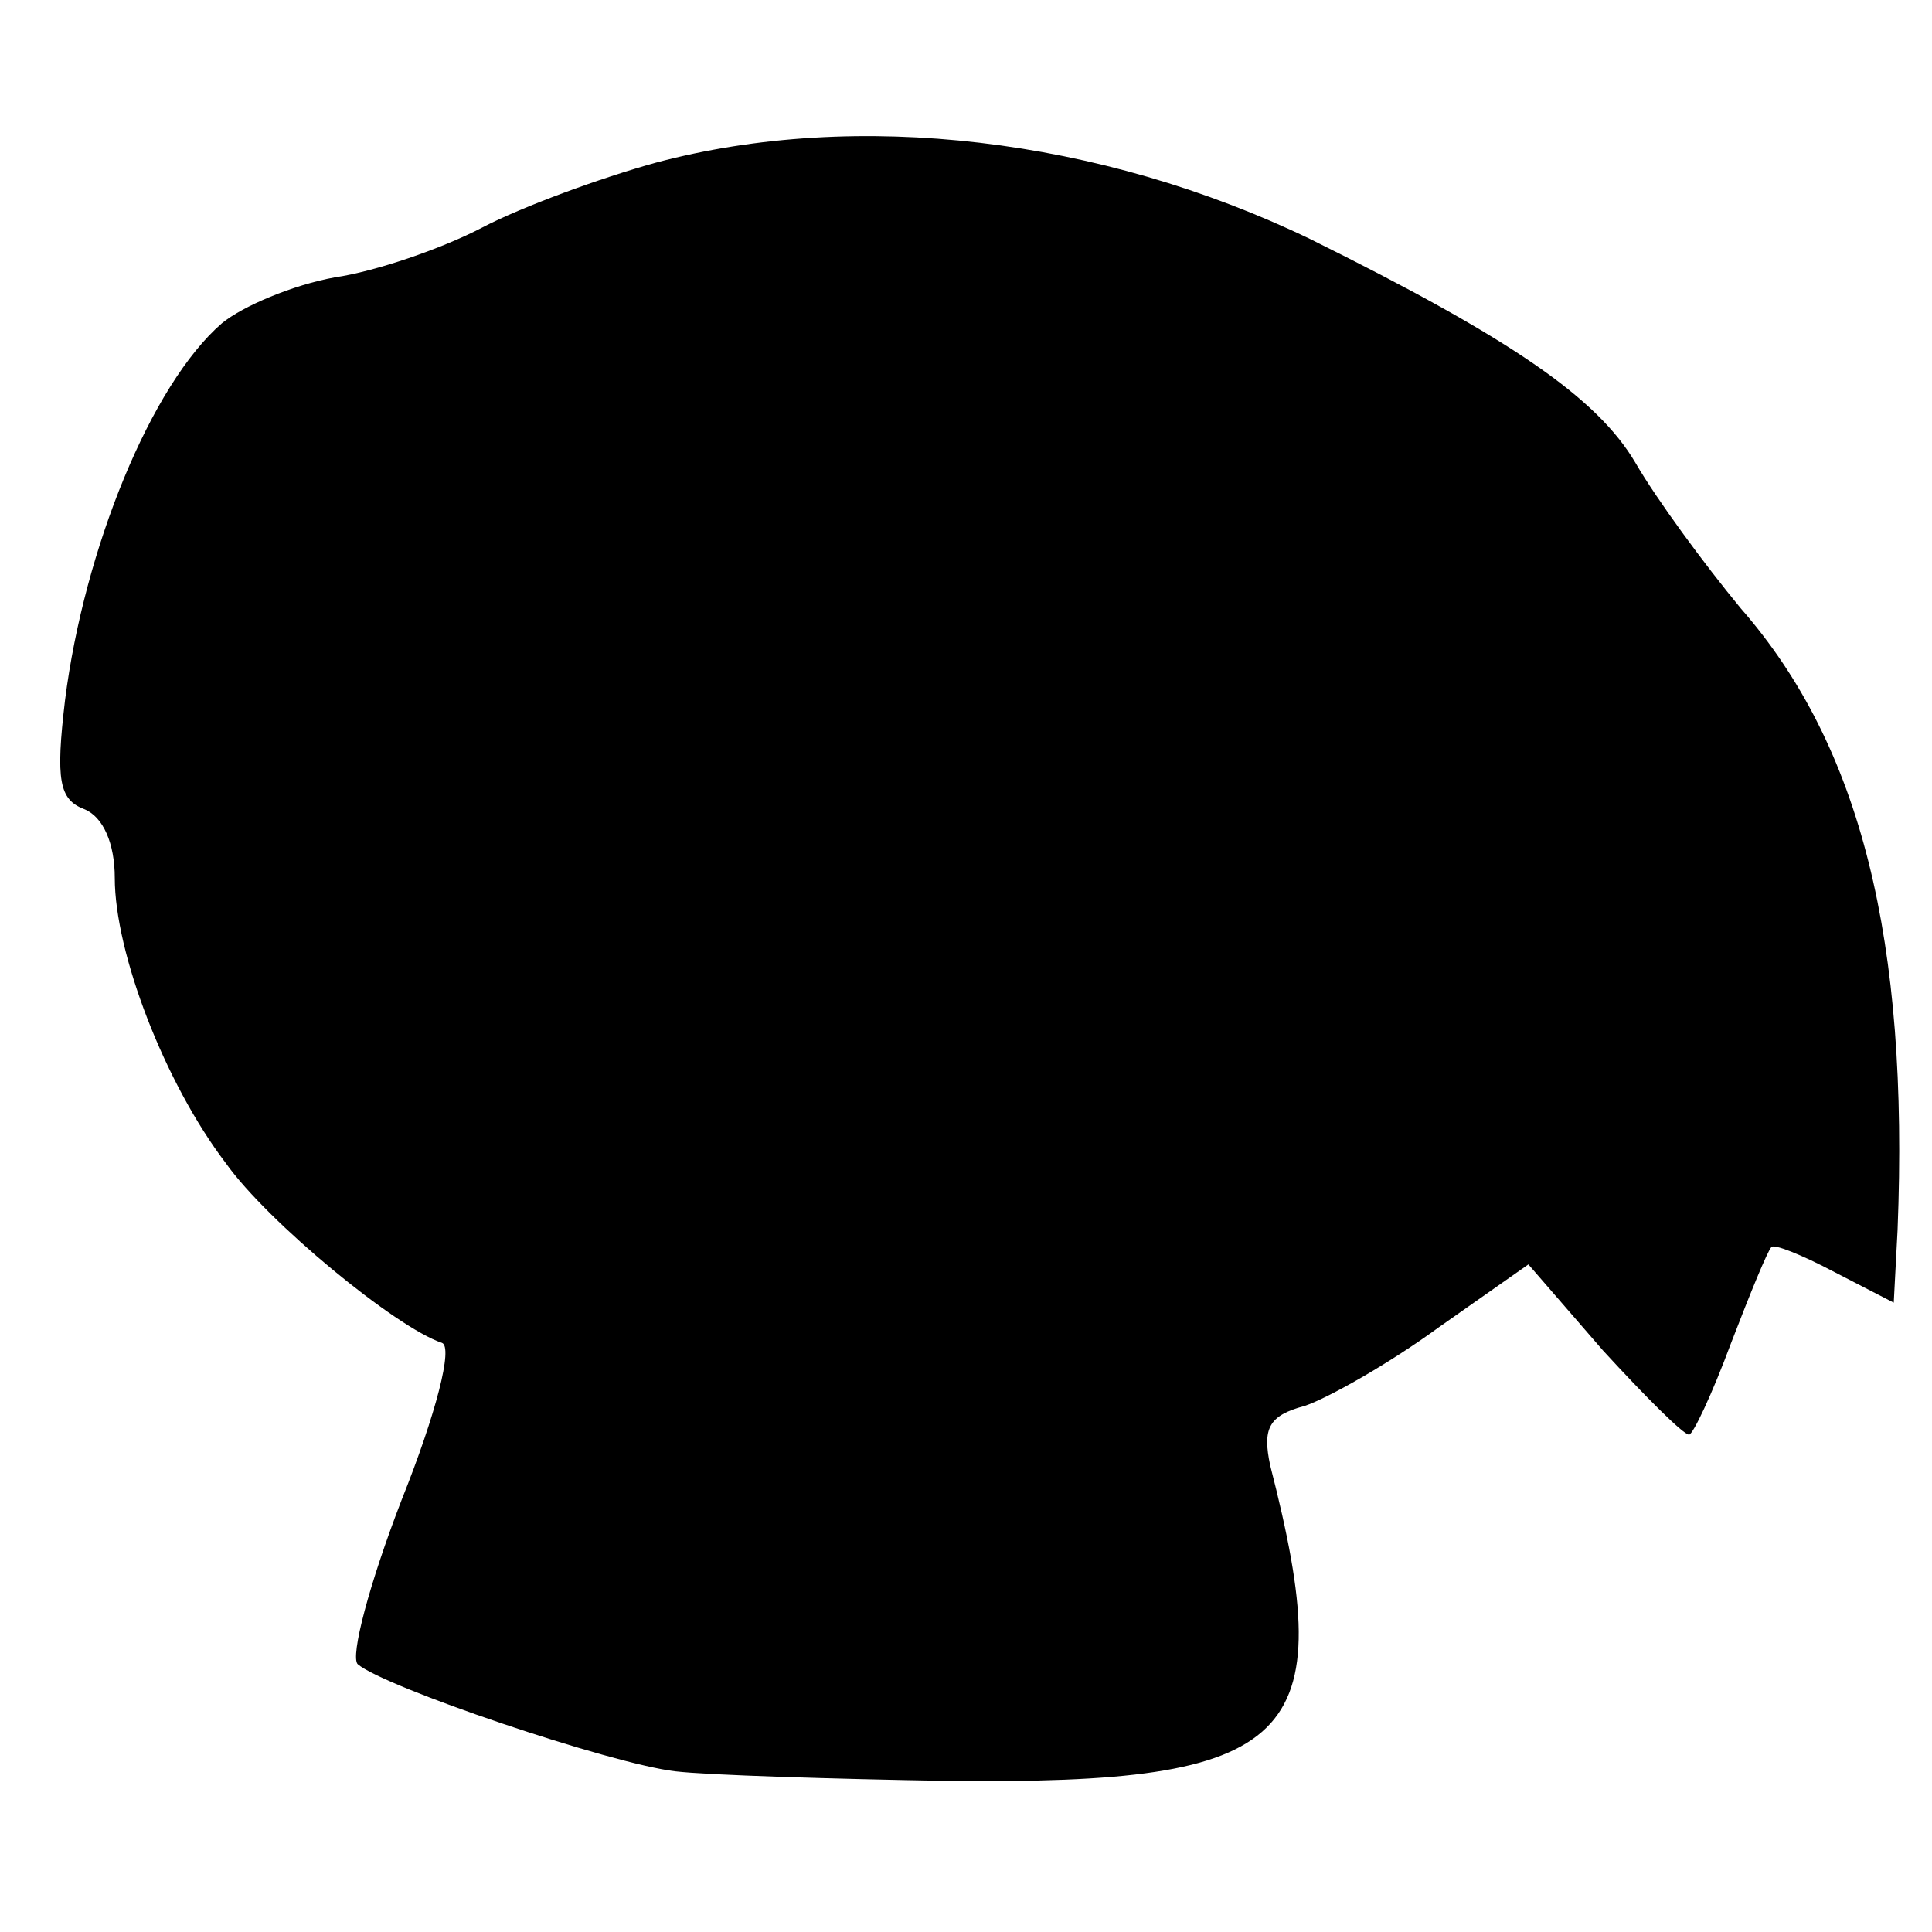 <?xml version="1.0" standalone="no"?>
<!DOCTYPE svg PUBLIC "-//W3C//DTD SVG 20010904//EN"
 "http://www.w3.org/TR/2001/REC-SVG-20010904/DTD/svg10.dtd">
<svg version="1.0" xmlns="http://www.w3.org/2000/svg"
 width="101pt" height="101pt" viewBox="0 0 101 101"
 preserveAspectRatio="xMidYMid meet">
<g transform="translate(0,101) scale(0.1,-0.1)"
fill="#000000" stroke="none">
<path d="M343 925 c-29 -8 -70 -23 -91 -34 -21 -11 -56 -23 -77 -26 -22 -4
-48 -15 -59 -24 -37 -32 -72 -118 -82 -197 -5 -42 -3 -52 10 -57 10 -4 16 -18
16 -36 0 -39 26 -107 58 -149 22 -31 89 -86 113 -94 6 -2 -3 -37 -21 -82 -17
-44 -27 -82 -23 -86 14 -12 132 -52 166 -56 17 -2 82 -4 142 -5 183 -2 206 21
169 165 -4 19 -1 26 18 31 12 4 44 22 70 41 l47 33 39 -45 c22 -24 42 -44 45
-44 2 0 12 21 22 48 10 26 19 48 21 50 1 2 16 -4 33 -13 l31 -16 2 38 c6 151
-19 253 -82 325 -19 23 -44 57 -55 76 -20 34 -65 65 -170 117 -110 53 -237 68
-342 40z"/>
</g>
</svg>
